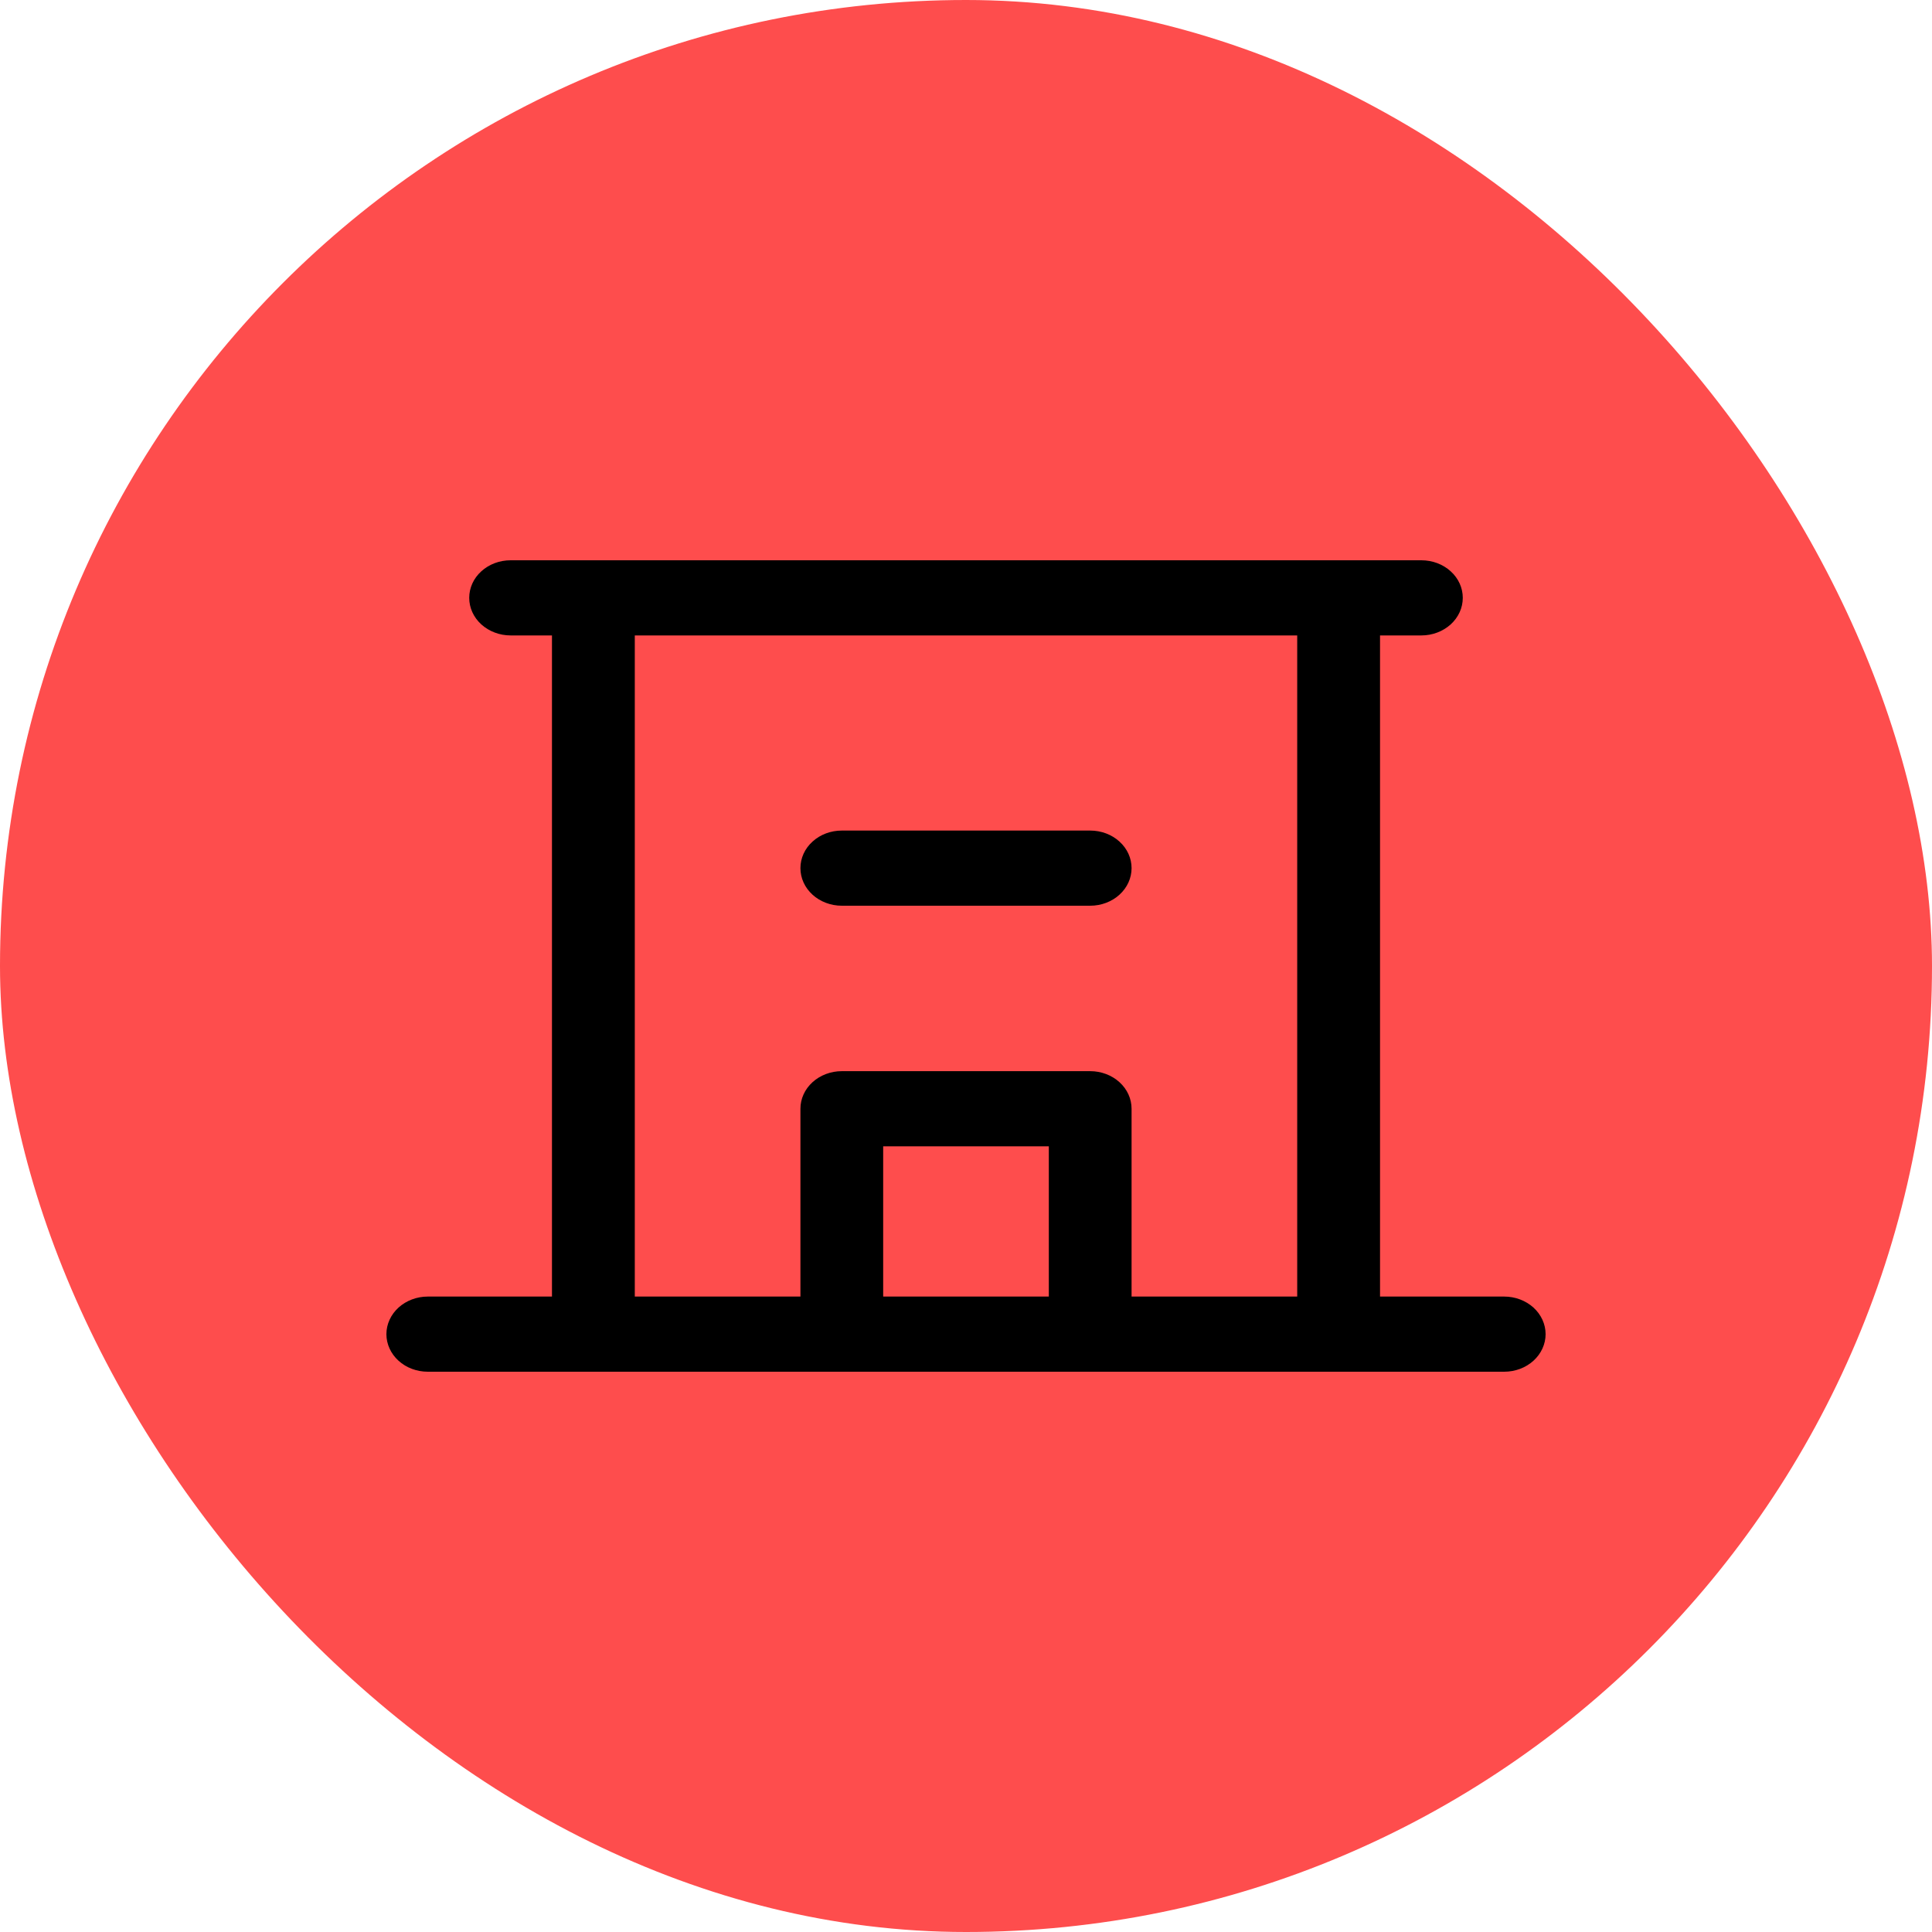 <svg width="30" height="30" viewBox="0 0 30 30" fill="none" xmlns="http://www.w3.org/2000/svg">
<rect width="30" height="30" rx="15" fill="#FE4D4D"/>
<path d="M23.357 20.133H21.429V9.867H22.071C22.242 9.867 22.405 9.805 22.526 9.696C22.647 9.586 22.714 9.438 22.714 9.283C22.714 9.129 22.647 8.98 22.526 8.871C22.405 8.761 22.242 8.7 22.071 8.7H7.929C7.758 8.7 7.595 8.761 7.474 8.871C7.353 8.98 7.286 9.129 7.286 9.283C7.286 9.438 7.353 9.586 7.474 9.696C7.595 9.805 7.758 9.867 7.929 9.867H8.571V20.133H6.643C6.472 20.133 6.309 20.195 6.188 20.304C6.068 20.414 6 20.562 6 20.717C6 20.871 6.068 21.02 6.188 21.129C6.309 21.239 6.472 21.3 6.643 21.3H23.357C23.528 21.3 23.691 21.239 23.812 21.129C23.932 21.02 24 20.871 24 20.717C24 20.562 23.932 20.414 23.812 20.304C23.691 20.195 23.528 20.133 23.357 20.133ZM9.857 9.867H20.143V20.133H17.571V17.217C17.571 17.062 17.504 16.914 17.383 16.804C17.263 16.695 17.099 16.633 16.929 16.633H13.071C12.901 16.633 12.737 16.695 12.617 16.804C12.496 16.914 12.429 17.062 12.429 17.217V20.133H9.857V9.867ZM16.286 20.133H13.714V17.8H16.286V20.133ZM12.429 13.48C12.429 13.326 12.496 13.177 12.617 13.068C12.737 12.958 12.901 12.897 13.071 12.897H16.929C17.099 12.897 17.263 12.958 17.383 13.068C17.504 13.177 17.571 13.326 17.571 13.48C17.571 13.635 17.504 13.783 17.383 13.893C17.263 14.002 17.099 14.064 16.929 14.064H13.071C12.901 14.064 12.737 14.002 12.617 13.893C12.496 13.783 12.429 13.635 12.429 13.48Z" fill="black"/>
</svg>
